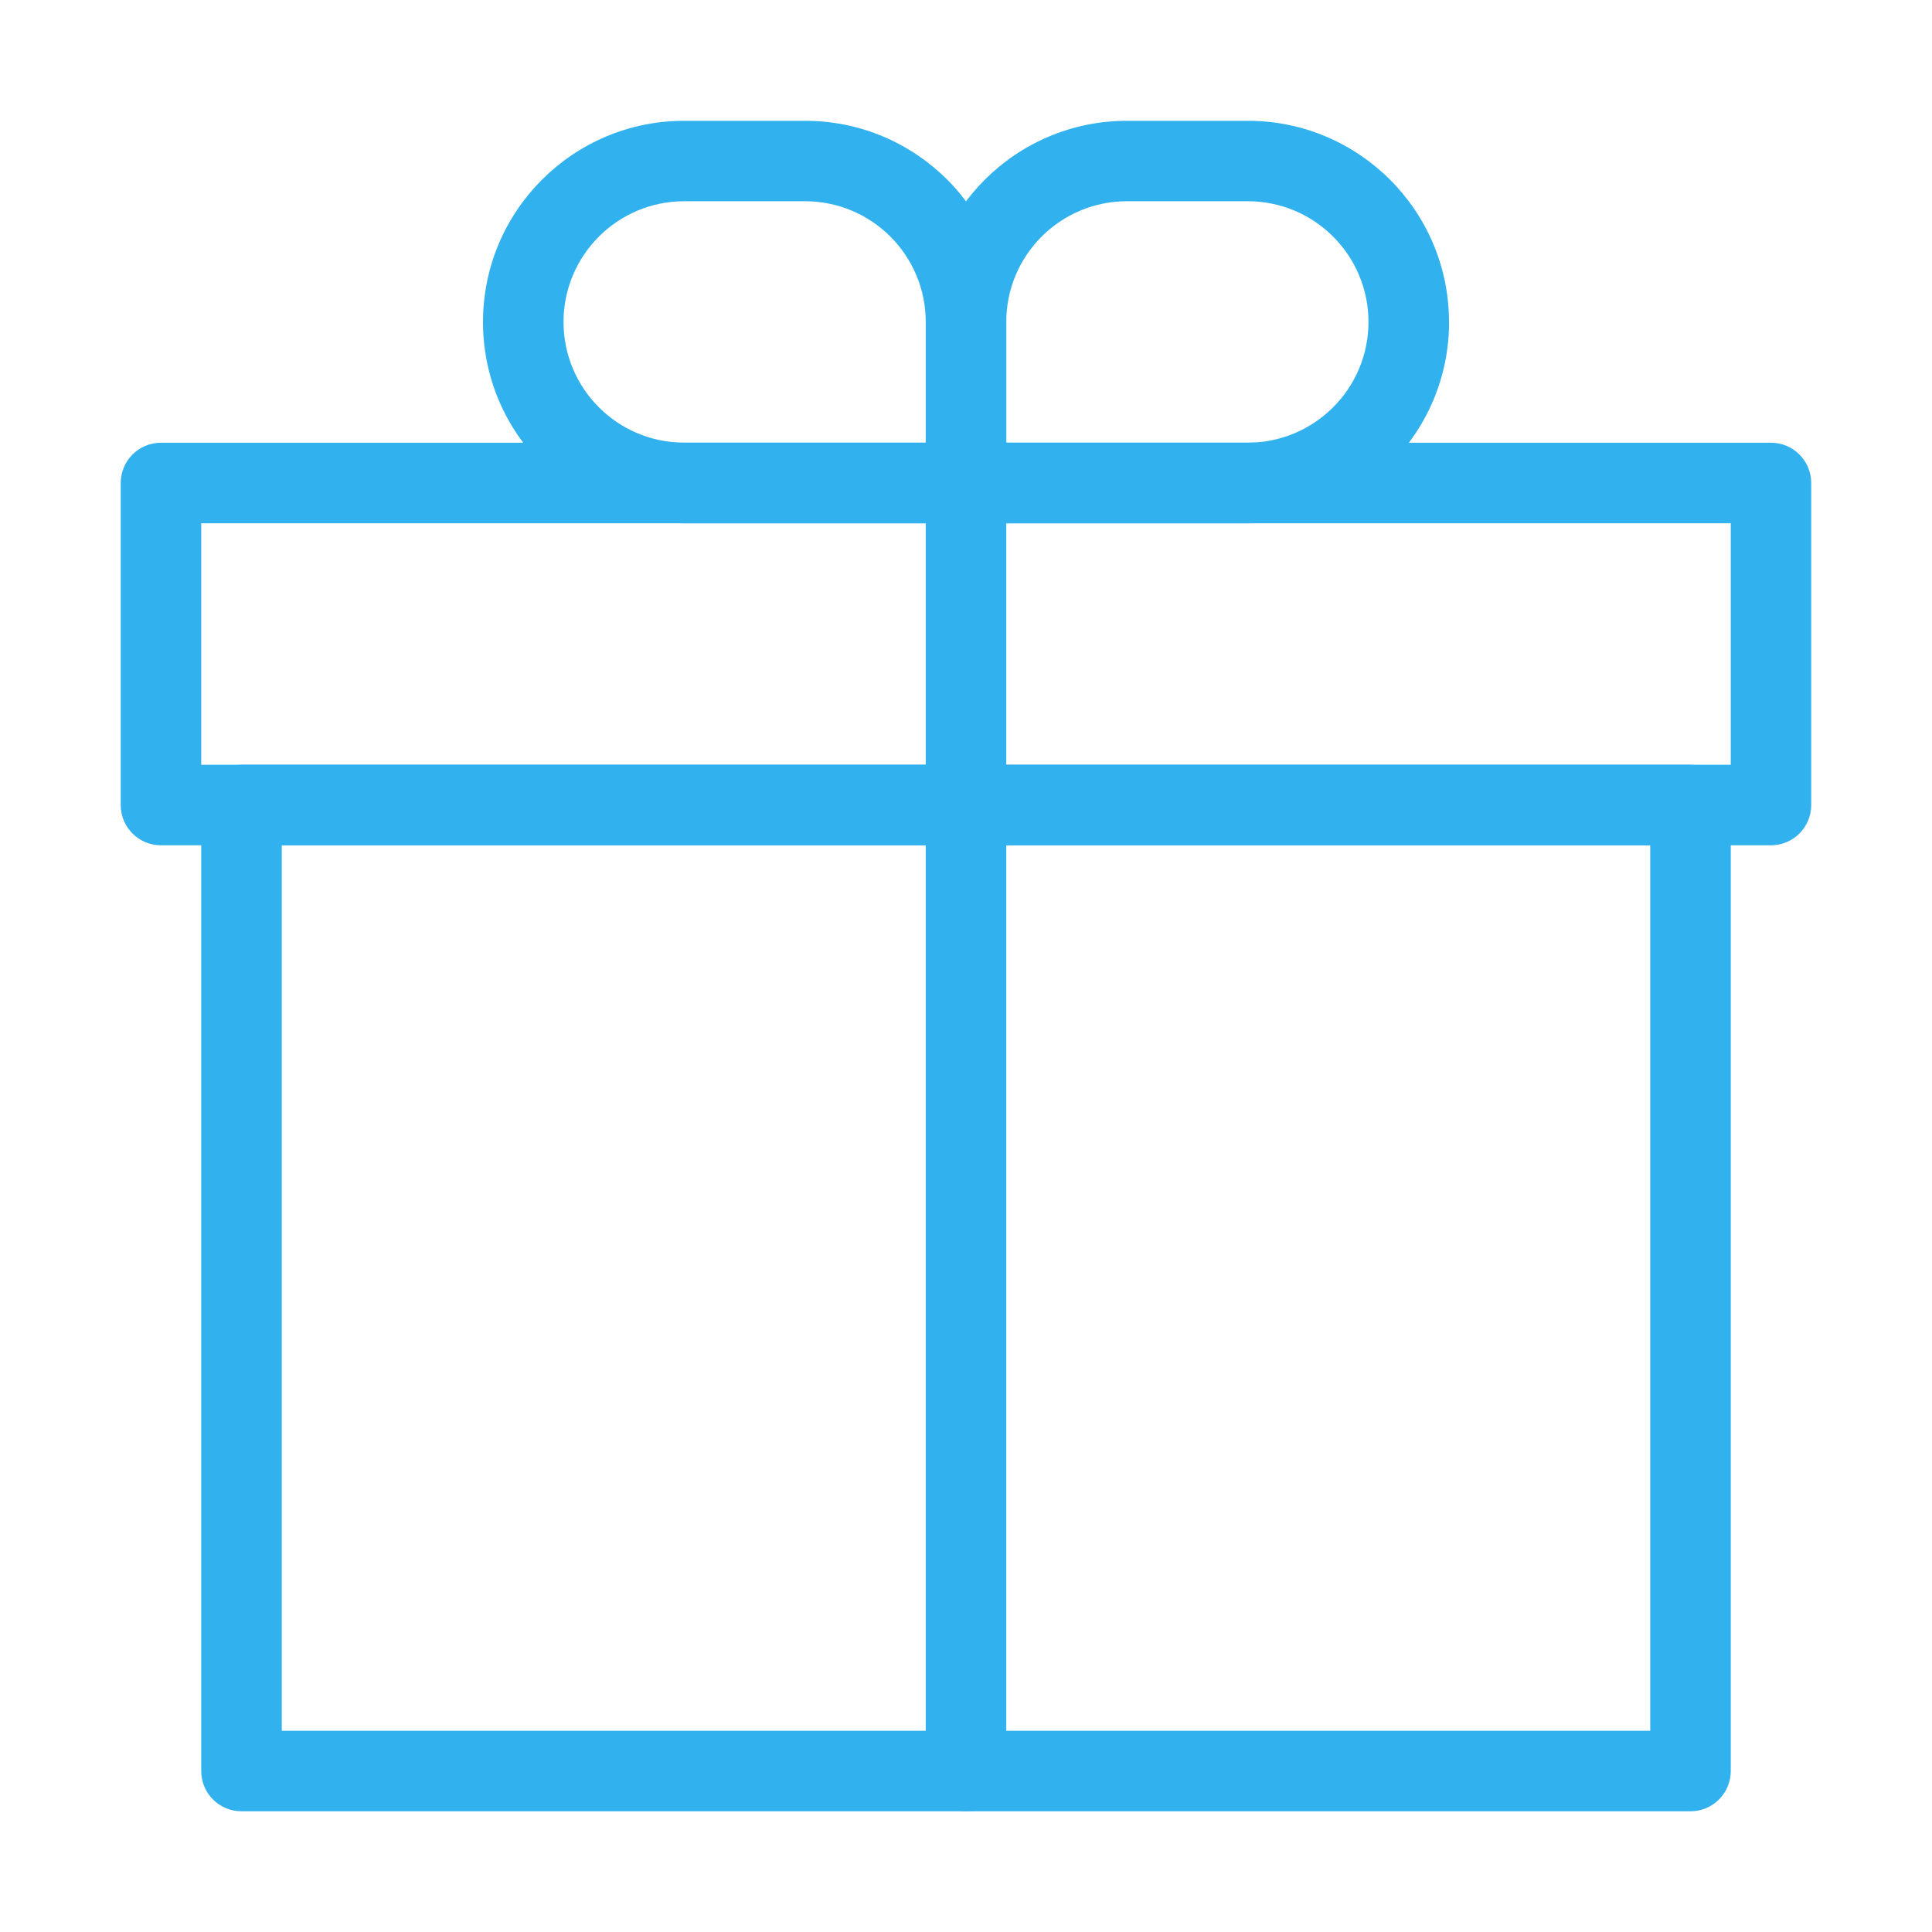 <?xml version="1.0" encoding="UTF-8"?>
<svg id="_レイヤー_1" xmlns="http://www.w3.org/2000/svg" version="1.1" viewBox="0 0 25 25">
  <!-- Generator: Adobe Illustrator 29.2.1, SVG Export Plug-In . SVG Version: 2.1.0 Build 116)  -->
  <defs>
    <style>
      .st0 {
        fill: #31b2ef;
        fill-rule: evenodd;
      }
    </style>
  </defs>
  <path class="st0" d="M1.562,6.25c0-.288.233-.521.521-.521h20.833c.288,0,.521.233.521.521v4.167c0,.288-.233.521-.521.521H2.083c-.288,0-.521-.233-.521-.521v-4.167ZM2.604,6.771v3.125h19.792v-3.125H2.604Z"/>
  <path class="st0" d="M2.604,10.417c0-.288.233-.521.521-.521h18.75c.288,0,.521.233.521.521v12.5c0,.288-.233.521-.521.521H3.125c-.288,0-.521-.233-.521-.521v-12.5ZM3.646,10.938v11.458h17.708v-11.458H3.646Z"/>
  <path class="st0" d="M12.5,5.729c.288,0,.521.233.521.521v16.667c0,.288-.233.521-.521.521s-.521-.233-.521-.521V6.25c0-.288.233-.521.521-.521Z"/>
  <path class="st0" d="M6.25,4.167c0-1.438,1.166-2.604,2.604-2.604h1.563c1.438,0,2.604,1.166,2.604,2.604v2.083c0,.288-.233.521-.521.521h-3.646c-1.438,0-2.604-1.166-2.604-2.604ZM8.854,2.604c-.863,0-1.562.7-1.562,1.562,0,.863.7,1.562,1.562,1.562h3.125v-1.562c0-.863-.7-1.562-1.562-1.562h-1.563Z"/>
  <path class="st0" d="M18.75,4.167c0-1.438-1.166-2.604-2.604-2.604h-1.562c-1.438,0-2.604,1.166-2.604,2.604v2.083c0,.288.233.521.521.521h3.646c1.438,0,2.604-1.166,2.604-2.604ZM16.146,2.604c.863,0,1.562.7,1.562,1.562,0,.863-.7,1.562-1.562,1.562h-3.125v-1.562c0-.863.7-1.562,1.562-1.562h1.562Z"/>
</svg>
